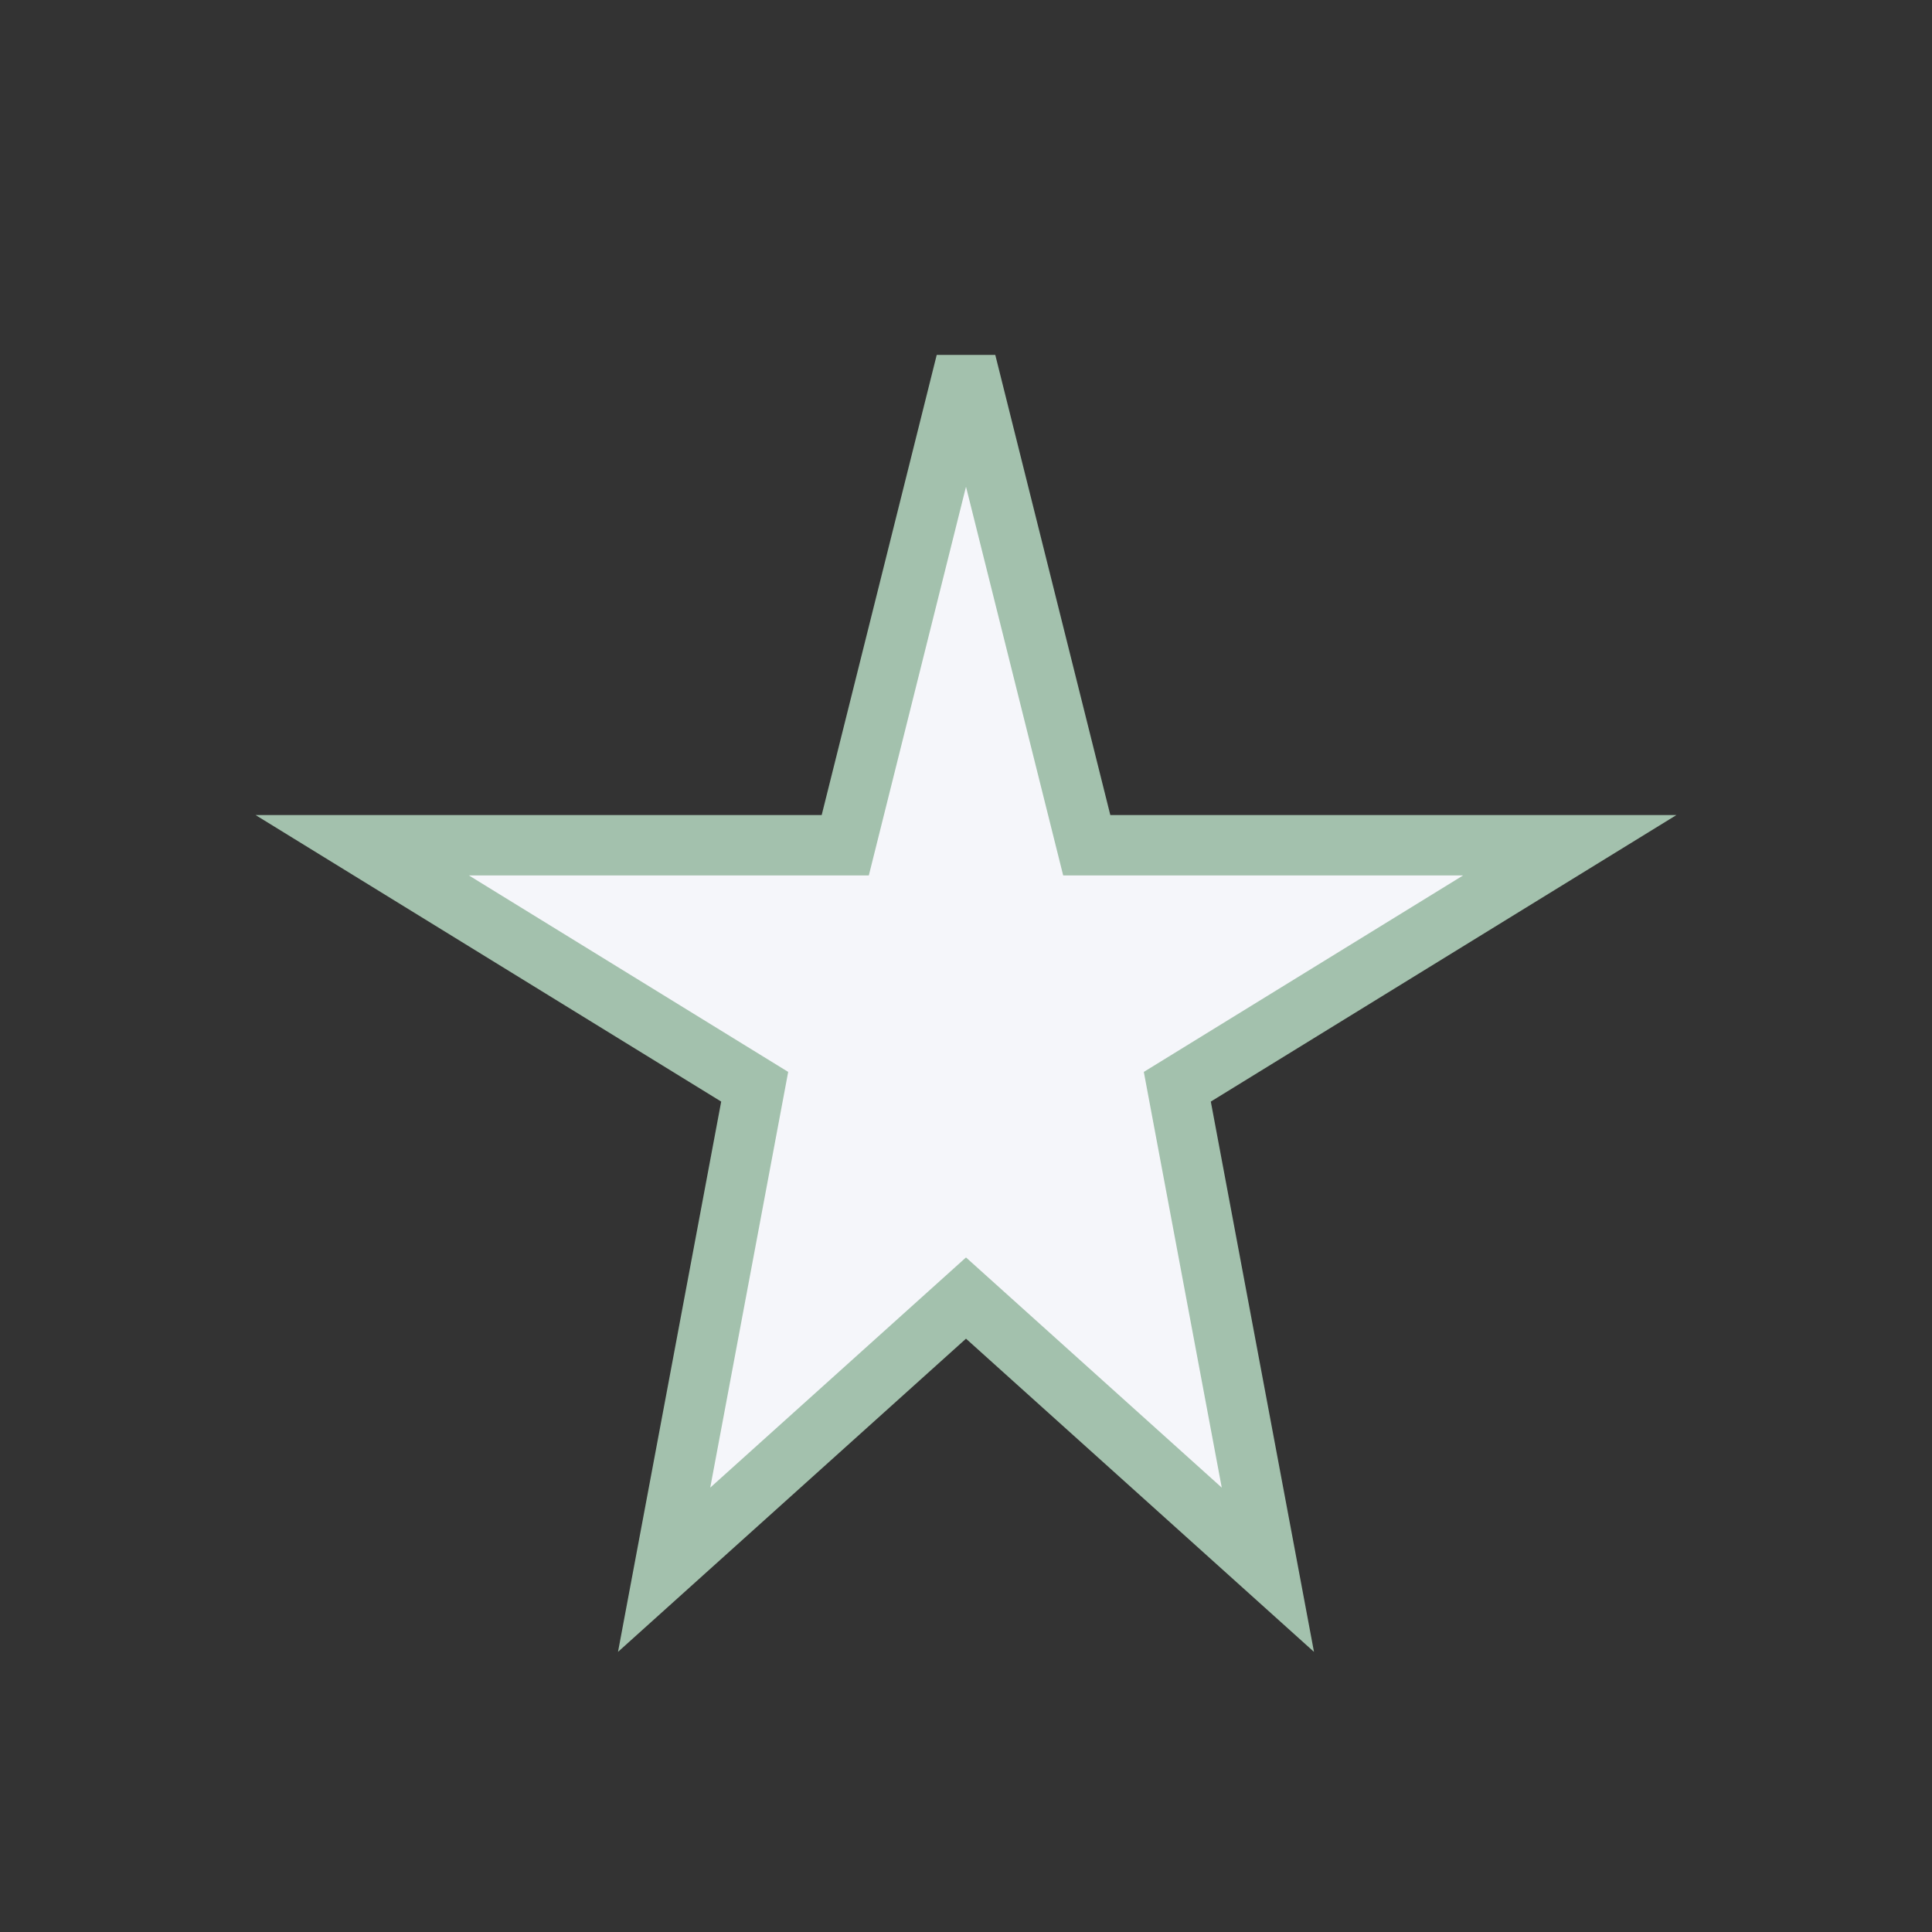 <?xml version="1.0" encoding="UTF-8"?>
<svg xmlns="http://www.w3.org/2000/svg" width="32" height="32" viewBox="0 0 32 32"><rect x="0" y="0" width="32" height="32" fill="#333333" stroke="none"/><polygon points="16,6 18,14 26,14 19.5,18 21,26 16,21.5 11,26 12.5,18 6,14 14,14" fill="#F5F6FA" stroke="#A3C1AD"/></svg>